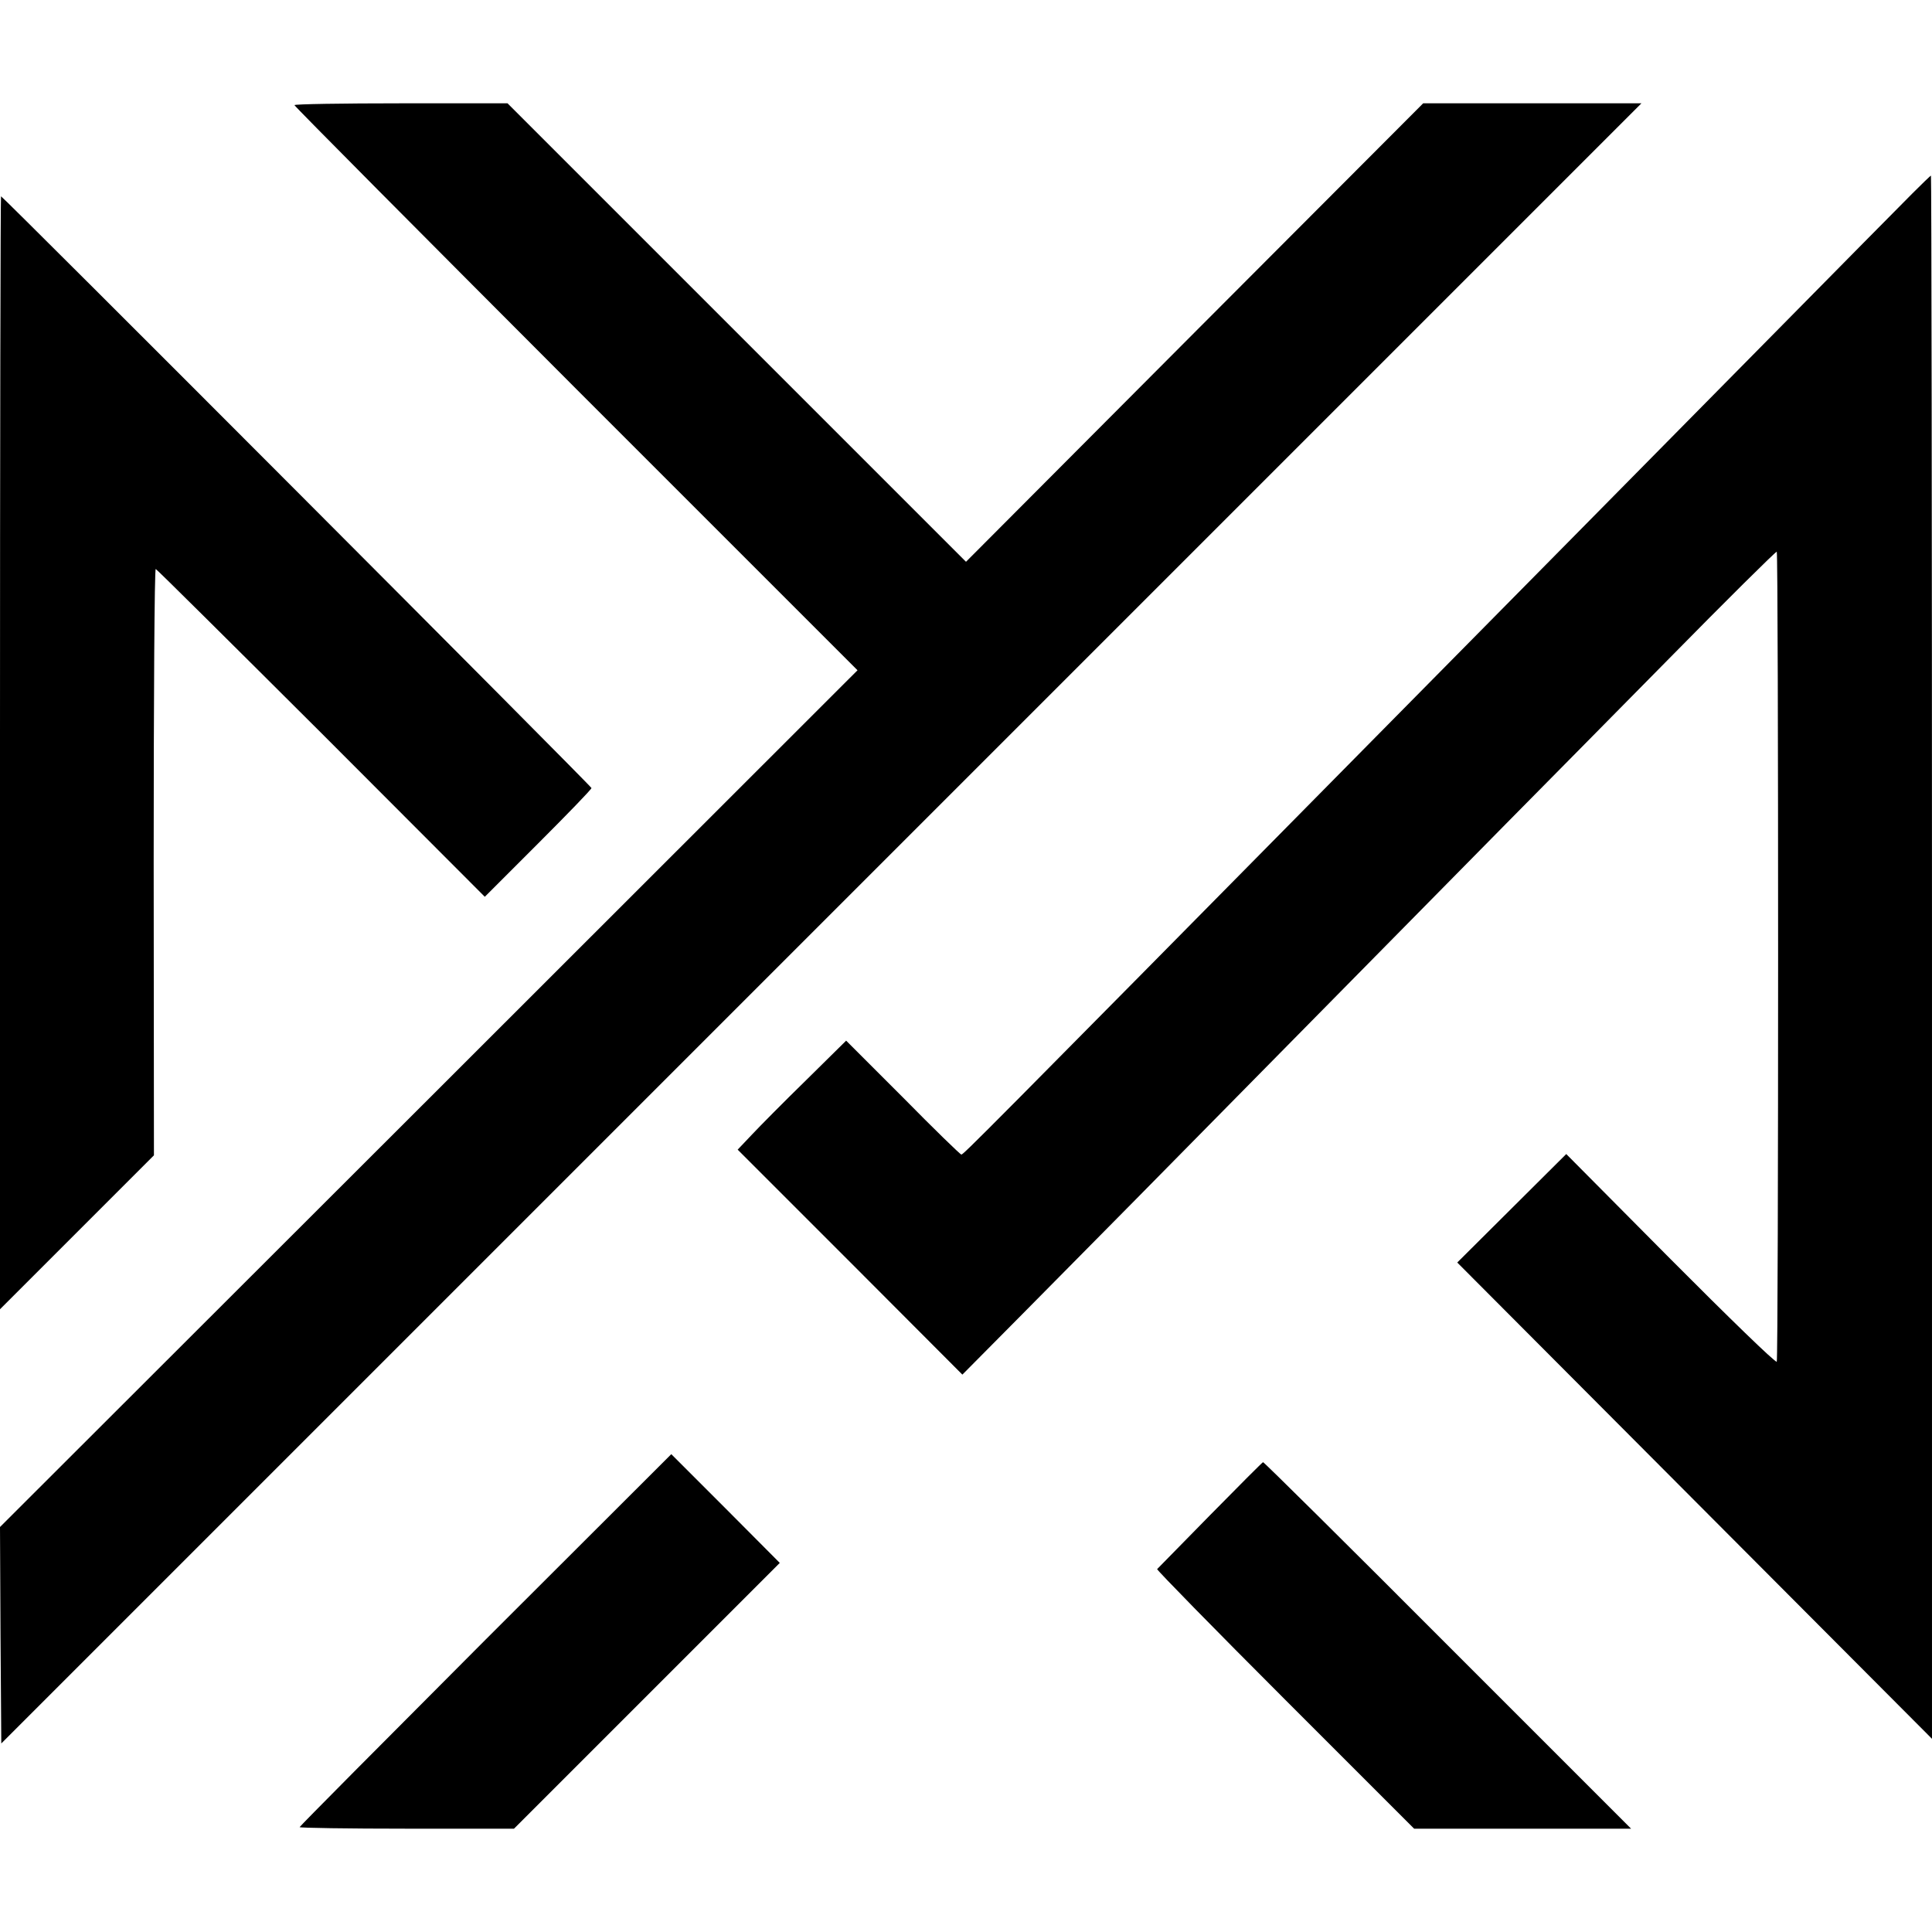 <?xml version="1.0" standalone="no"?>
<!DOCTYPE svg PUBLIC "-//W3C//DTD SVG 20010904//EN"
 "http://www.w3.org/TR/2001/REC-SVG-20010904/DTD/svg10.dtd">
<svg version="1.0" xmlns="http://www.w3.org/2000/svg"
 width="748pt" height="748pt" viewBox="0 0 748 748"
 preserveAspectRatio="xMidYMid meet">
<g transform="translate(0,748) scale(0.1,-0.1)"
fill="#000000" stroke="none">
<path d="M1140 7073 c0 -4 491 -498 1090 -1098 l1090 -1090 -1660 -1659 -1660
-1658 2 -419 3 -419 3175 3175 3175 3175 -423 0 -422 0 -885 -887 -885 -888
-888 888 -887 887 -412 0 c-227 0 -413 -3 -413 -7z"/>
<path d="M7404 6731 c-38 -38 -292 -295 -564 -571 -272 -276 -610 -618 -750
-760 -140 -142 -496 -502 -790 -800 -1514 -1534 -1570 -1590 -1578 -1590 -4 0
-106 99 -226 221 l-220 220 -155 -153 c-86 -84 -180 -179 -210 -211 l-55 -58
435 -435 435 -436 232 234 c127 128 324 328 439 444 179 182 604 613 1438
1459 110 111 389 394 620 628 230 234 422 424 424 421 7 -7 7 -3124 0 -3136
-4 -6 -188 173 -411 397 l-404 407 -211 -210 -211 -210 919 -922 919 -922 0
3026 c0 1664 -2 3026 -4 3026 -2 0 -34 -31 -72 -69z"/>
<path d="M0 4566 l0 -2155 298 298 298 298 -1 1137 c0 625 3 1135 8 1133 4 -1
292 -287 641 -635 l633 -634 206 206 c114 114 207 210 207 215 0 7 -2279 2291
-2286 2291 -2 0 -4 -969 -4 -2154z"/>
<path d="M1879 1131 c-395 -396 -719 -722 -719 -725 0 -3 187 -6 415 -6 l415
0 515 515 514 514 -210 211 -210 210 -720 -719z"/>
<path d="M4685 1614 c-110 -112 -202 -206 -205 -209 -2 -3 221 -231 495 -505
l500 -500 420 0 420 0 -710 710 c-390 391 -712 710 -715 709 -3 -1 -95 -93
-205 -205z"/>
</g>
</svg>
